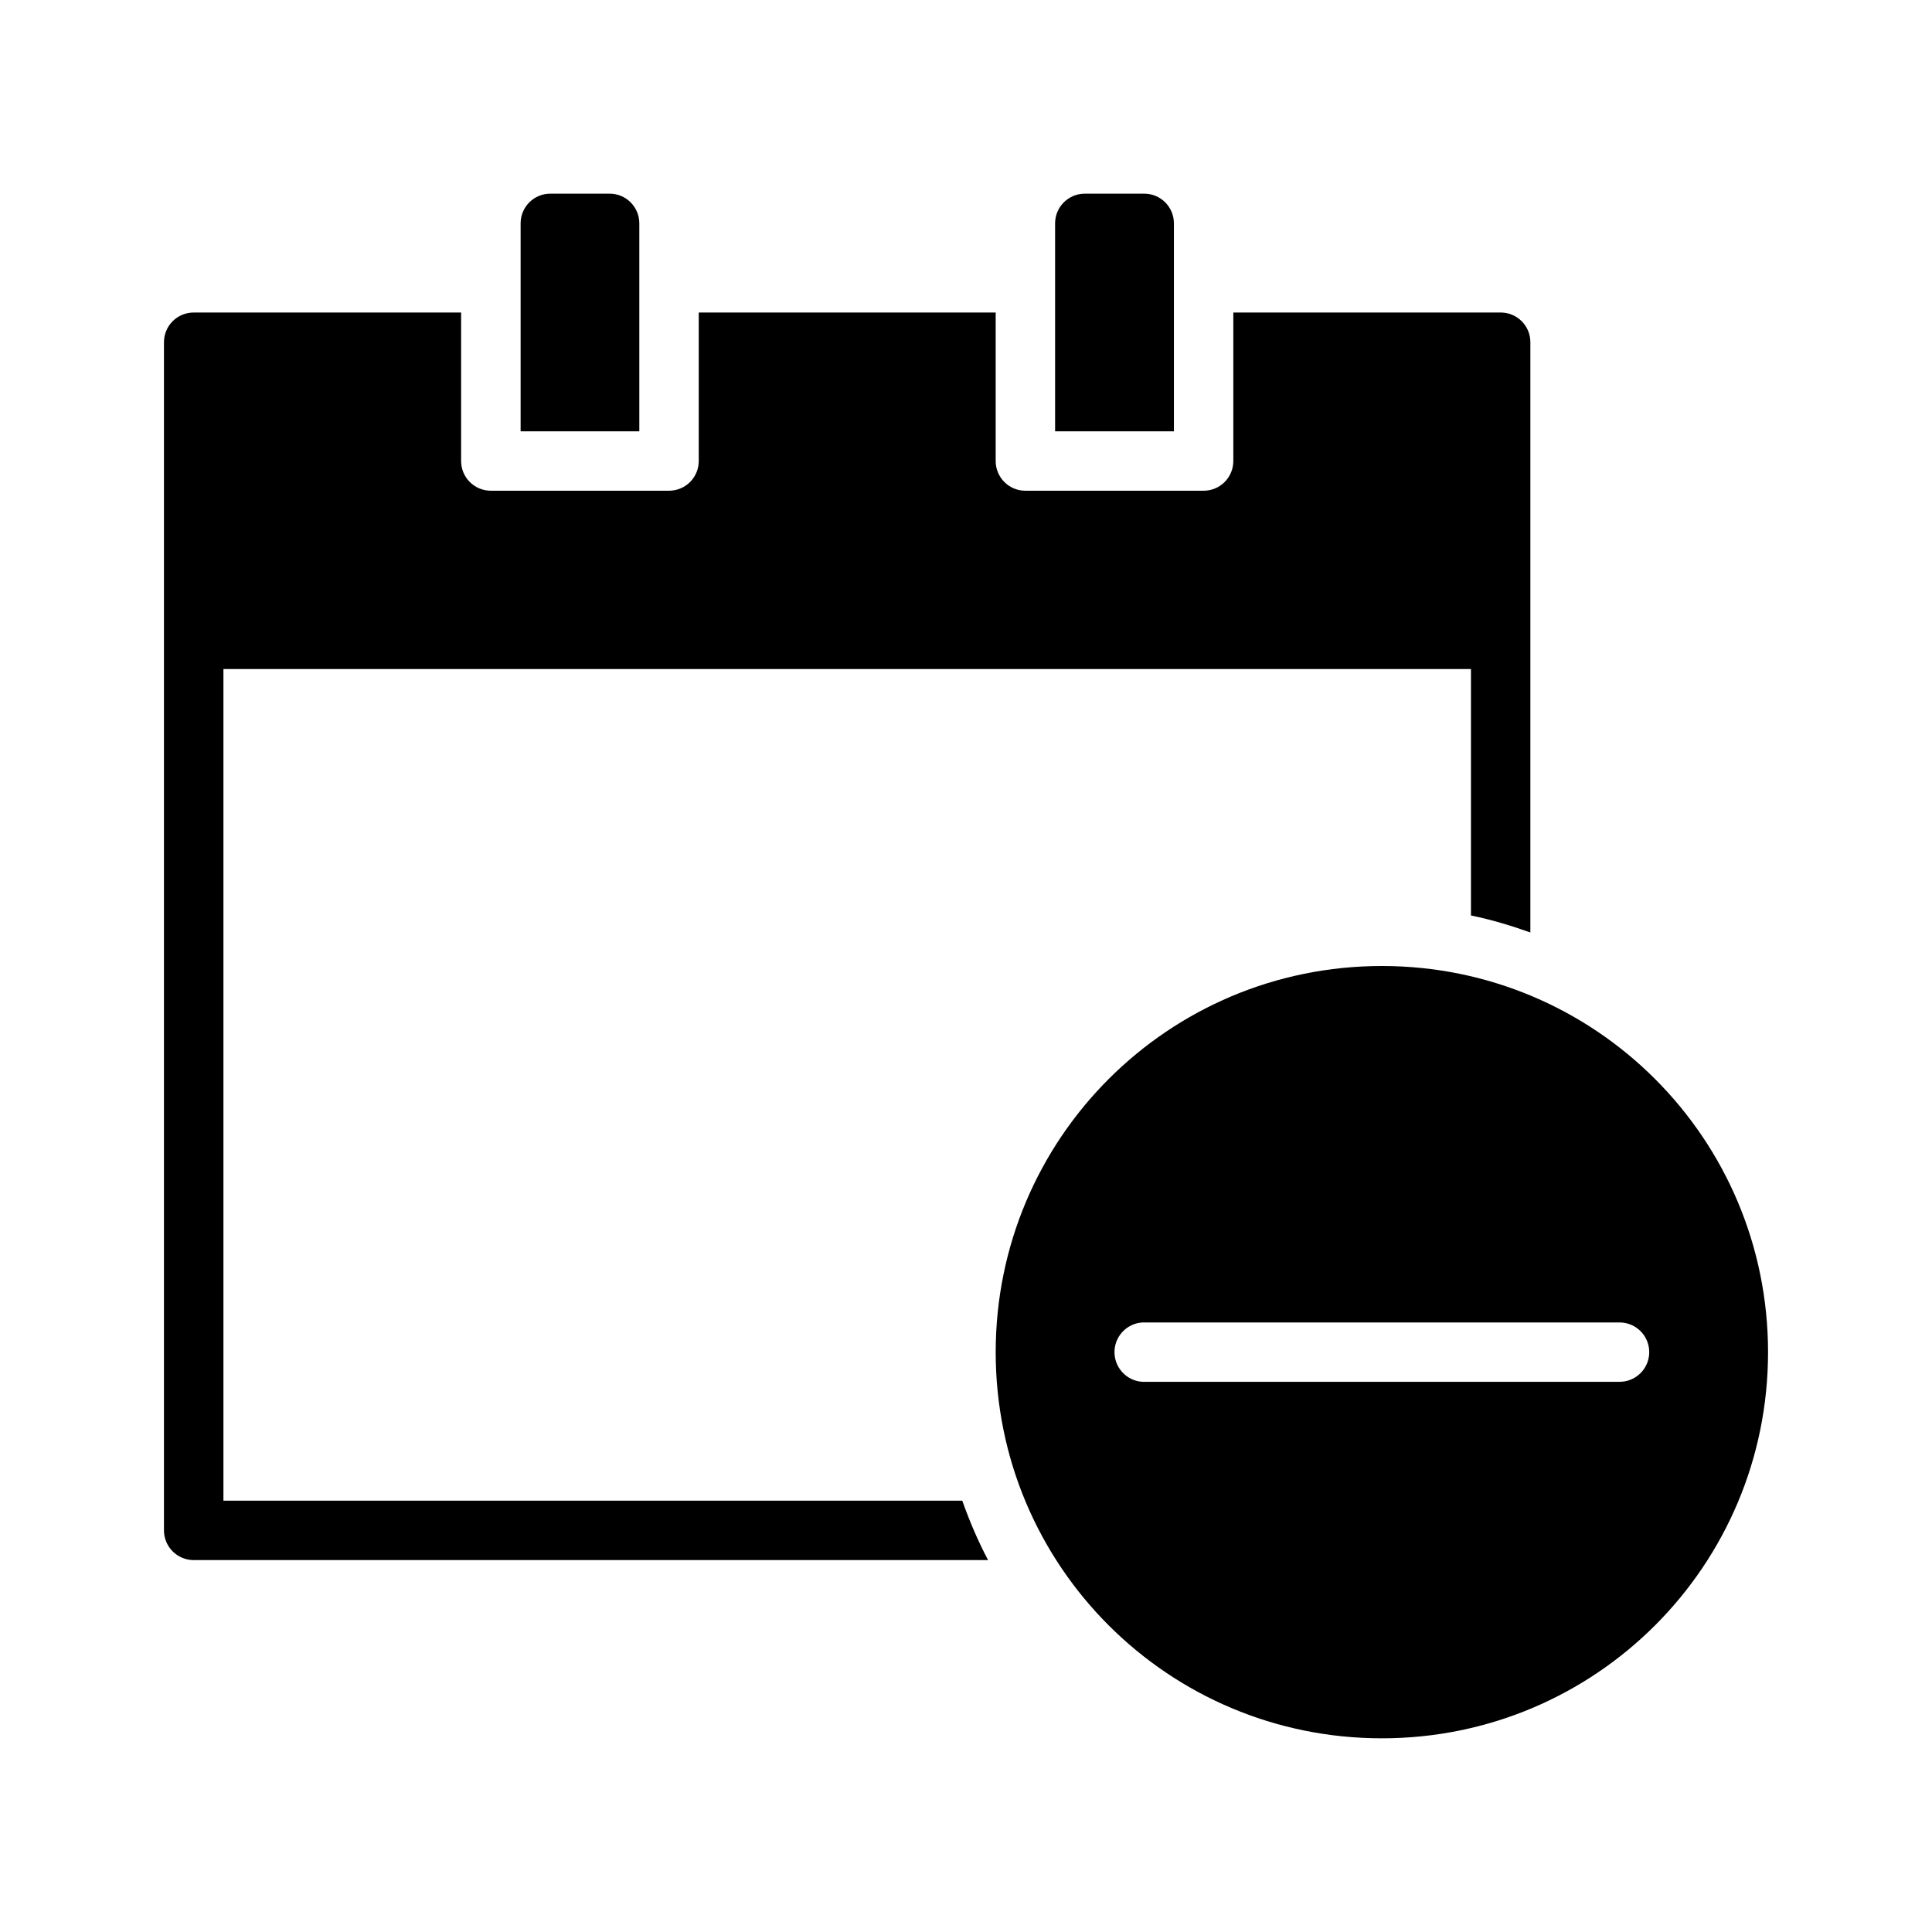 <?xml version="1.0" encoding="UTF-8"?>
<!-- Uploaded to: SVG Repo, www.svgrepo.com, Generator: SVG Repo Mixer Tools -->
<svg fill="#000000" width="800px" height="800px" version="1.1" viewBox="144 144 512 512" xmlns="http://www.w3.org/2000/svg">
 <g>
  <path d="m195.31 226.82c-2.094 0.004-4.098 0.84-5.57 2.32-1.473 1.484-2.297 3.492-2.289 5.582v78.66 0.016 236.14c-0.008 2.09 0.816 4.098 2.289 5.578 1.477 1.484 3.477 2.32 5.57 2.324h210.54c-2.668-5.031-4.91-10.316-6.84-15.742h-195.8v-220.4h330.61v65.312c5.406 1.102 10.633 2.691 15.742 4.504v-77.723 0.004-0.016-78.66c0.02-4.348-3.492-7.887-7.84-7.902h-70.879v39.328c0.008 2.098-0.82 4.113-2.305 5.598s-3.5 2.316-5.598 2.305h-47.172c-2.098 0.012-4.113-0.82-5.598-2.305s-2.312-3.5-2.305-5.598v-39.328h-78.691v39.328c0.012 2.09-0.812 4.098-2.285 5.578-1.477 1.484-3.481 2.32-5.57 2.324h-47.277c-4.352-0.02-7.859-3.555-7.844-7.902v-39.328z"/>
  <path d="m289.84 195.32c-4.348 0-7.871 3.527-7.871 7.875v55.105h31.457v-55.105c0-4.348-3.523-7.875-7.871-7.875z"/>
  <path d="m431.47 195.32c-4.336 0.012-7.852 3.523-7.859 7.859v0.016 55.105h31.488v-55.105c0-4.348-3.523-7.875-7.871-7.875z"/>
  <path d="m510.21 400c-56.613 0-102.34 45.754-102.34 102.35s45.723 102.32 102.34 102.32 102.34-45.723 102.34-102.32-45.723-102.35-102.34-102.35zm-63.406 94.465c0.27-0.012 0.543-0.012 0.816 0h125.58c2.086-0.004 4.086 0.824 5.562 2.301 1.477 1.473 2.305 3.477 2.305 5.566 0 2.086-0.828 4.09-2.305 5.562-1.477 1.477-3.477 2.305-5.562 2.301h-125.58c-4.336 0.223-8.031-3.117-8.258-7.457s3.106-8.043 7.441-8.273z"/>
 </g>
</svg>